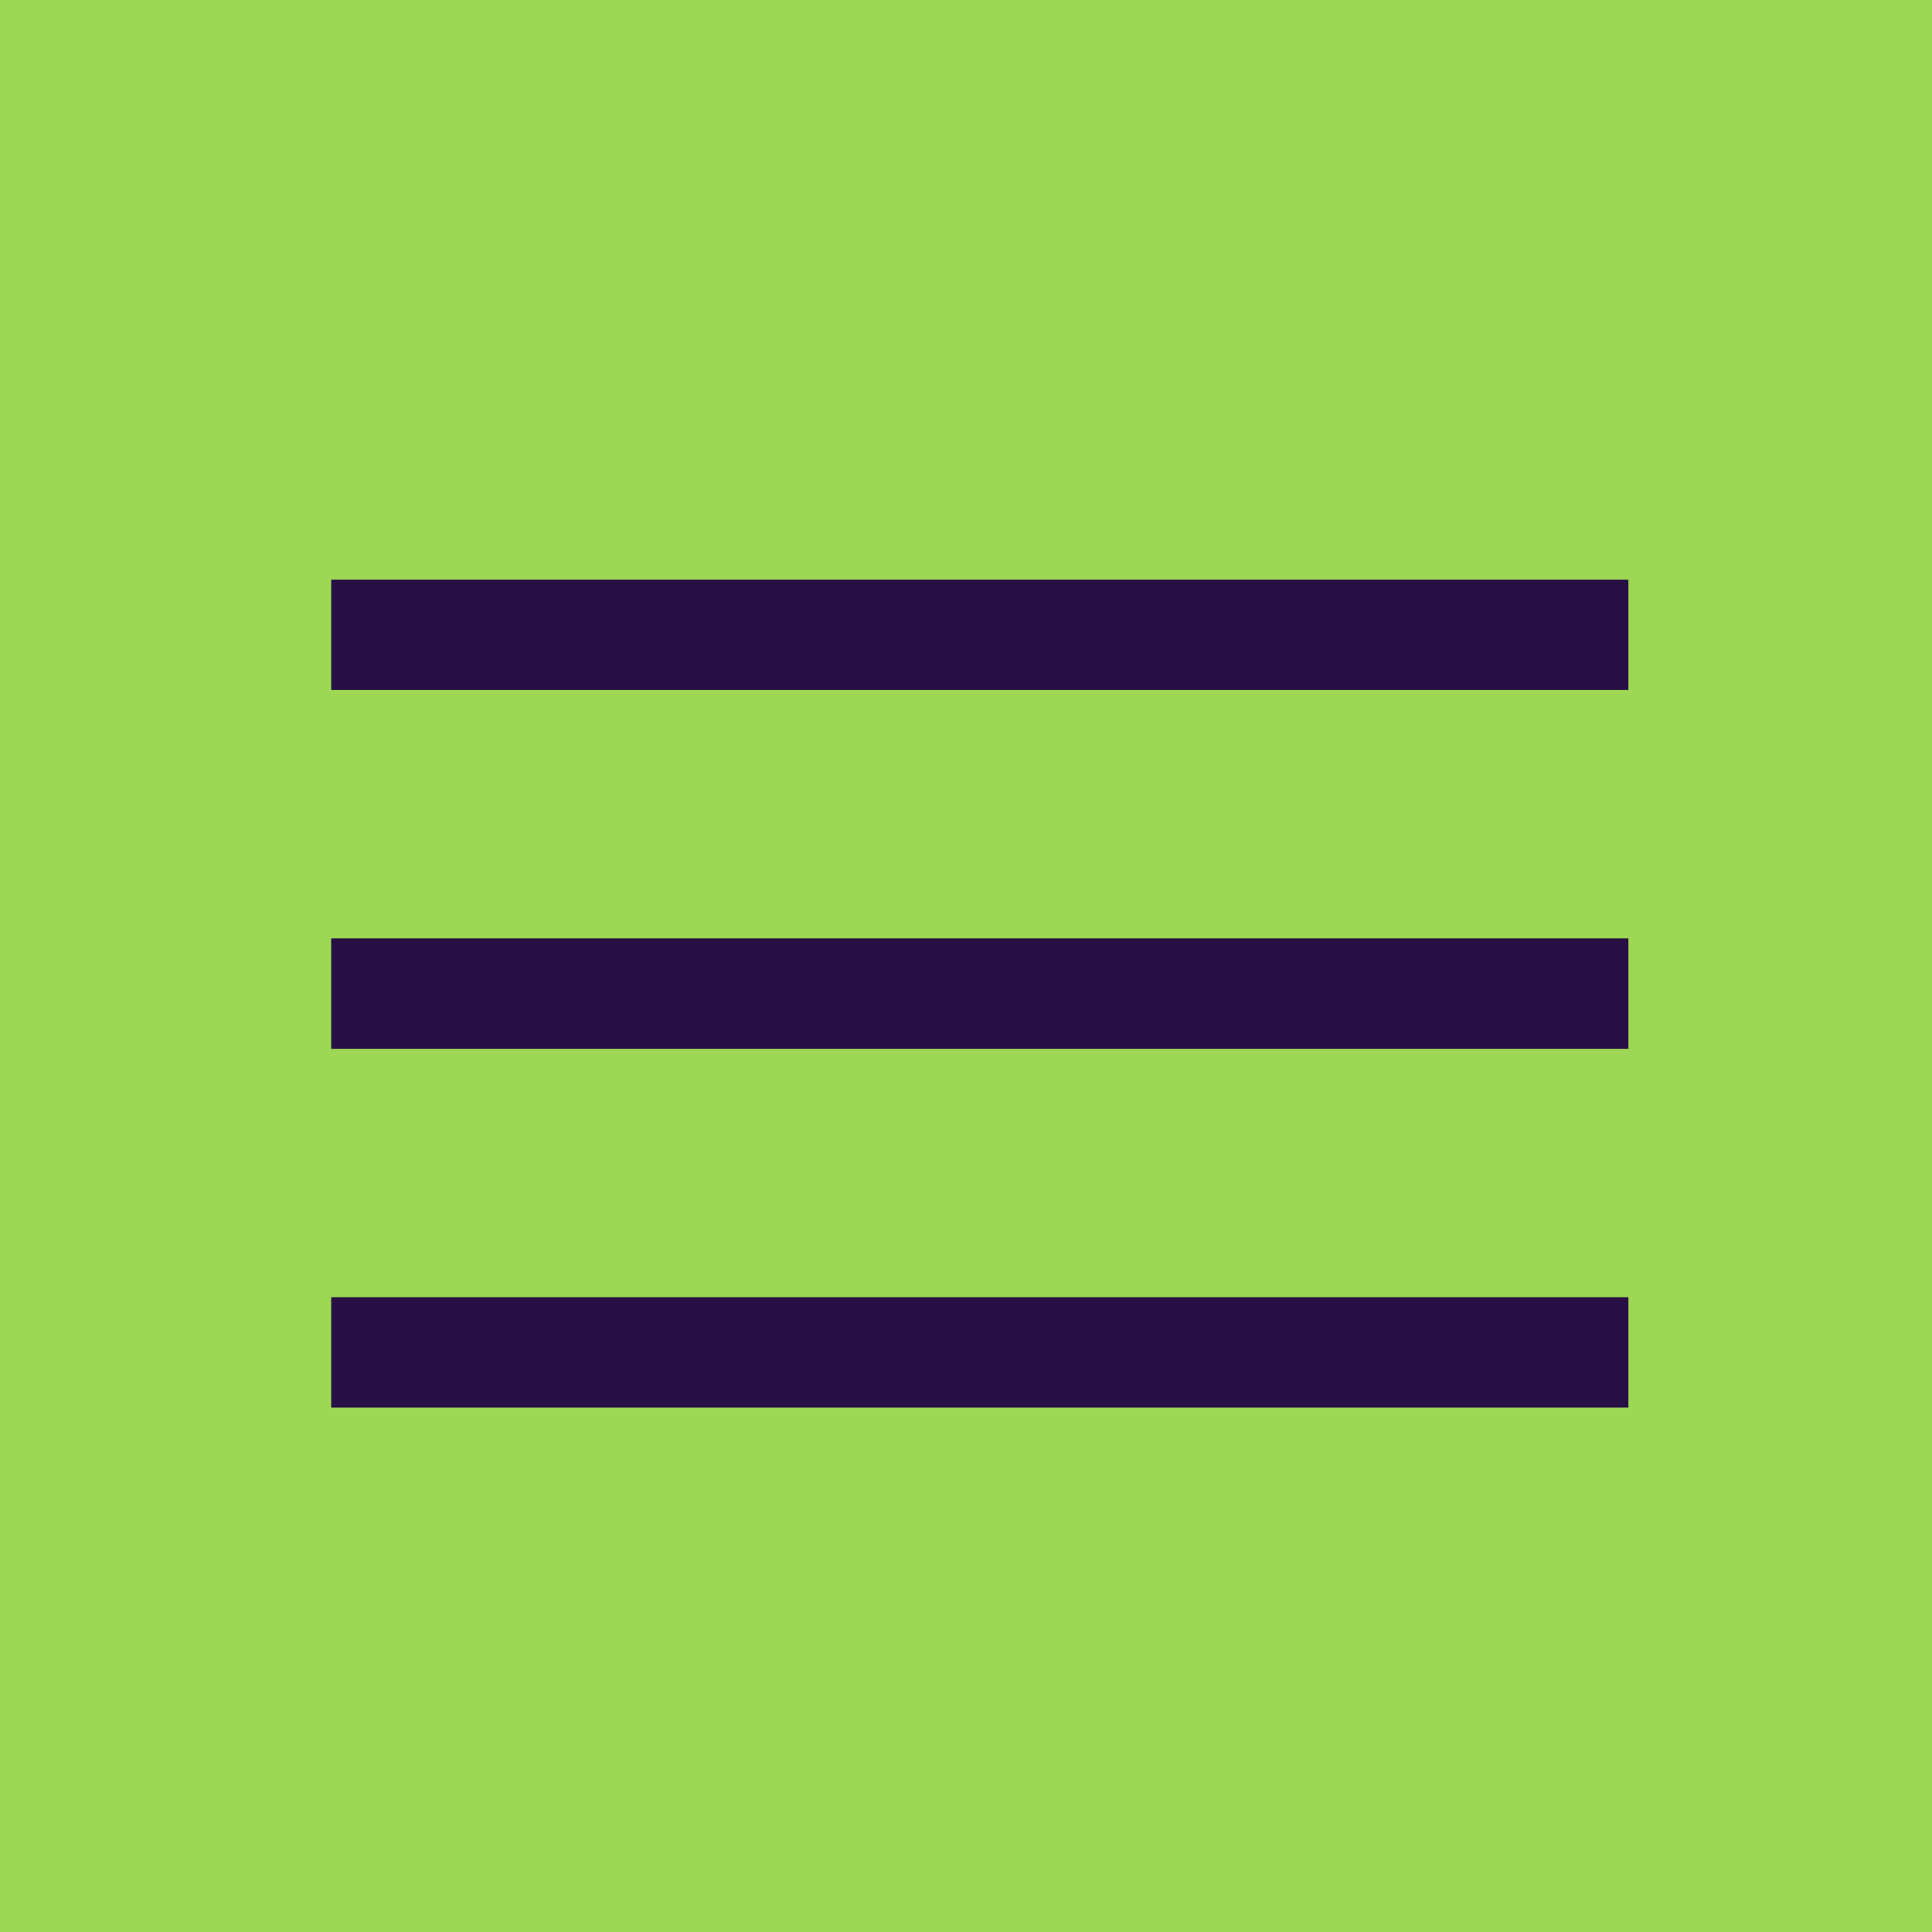 <?xml version="1.0" encoding="UTF-8"?> <svg xmlns="http://www.w3.org/2000/svg" width="70" height="70" viewBox="0 0 70 70" fill="none"><rect width="70" height="70" fill="#9ED753"></rect><rect x="12" y="21" width="47" height="4" fill="#261044"></rect><rect x="12" y="34" width="47" height="4" fill="#261044"></rect><rect x="12" y="47" width="47" height="4" fill="#261044"></rect></svg> 